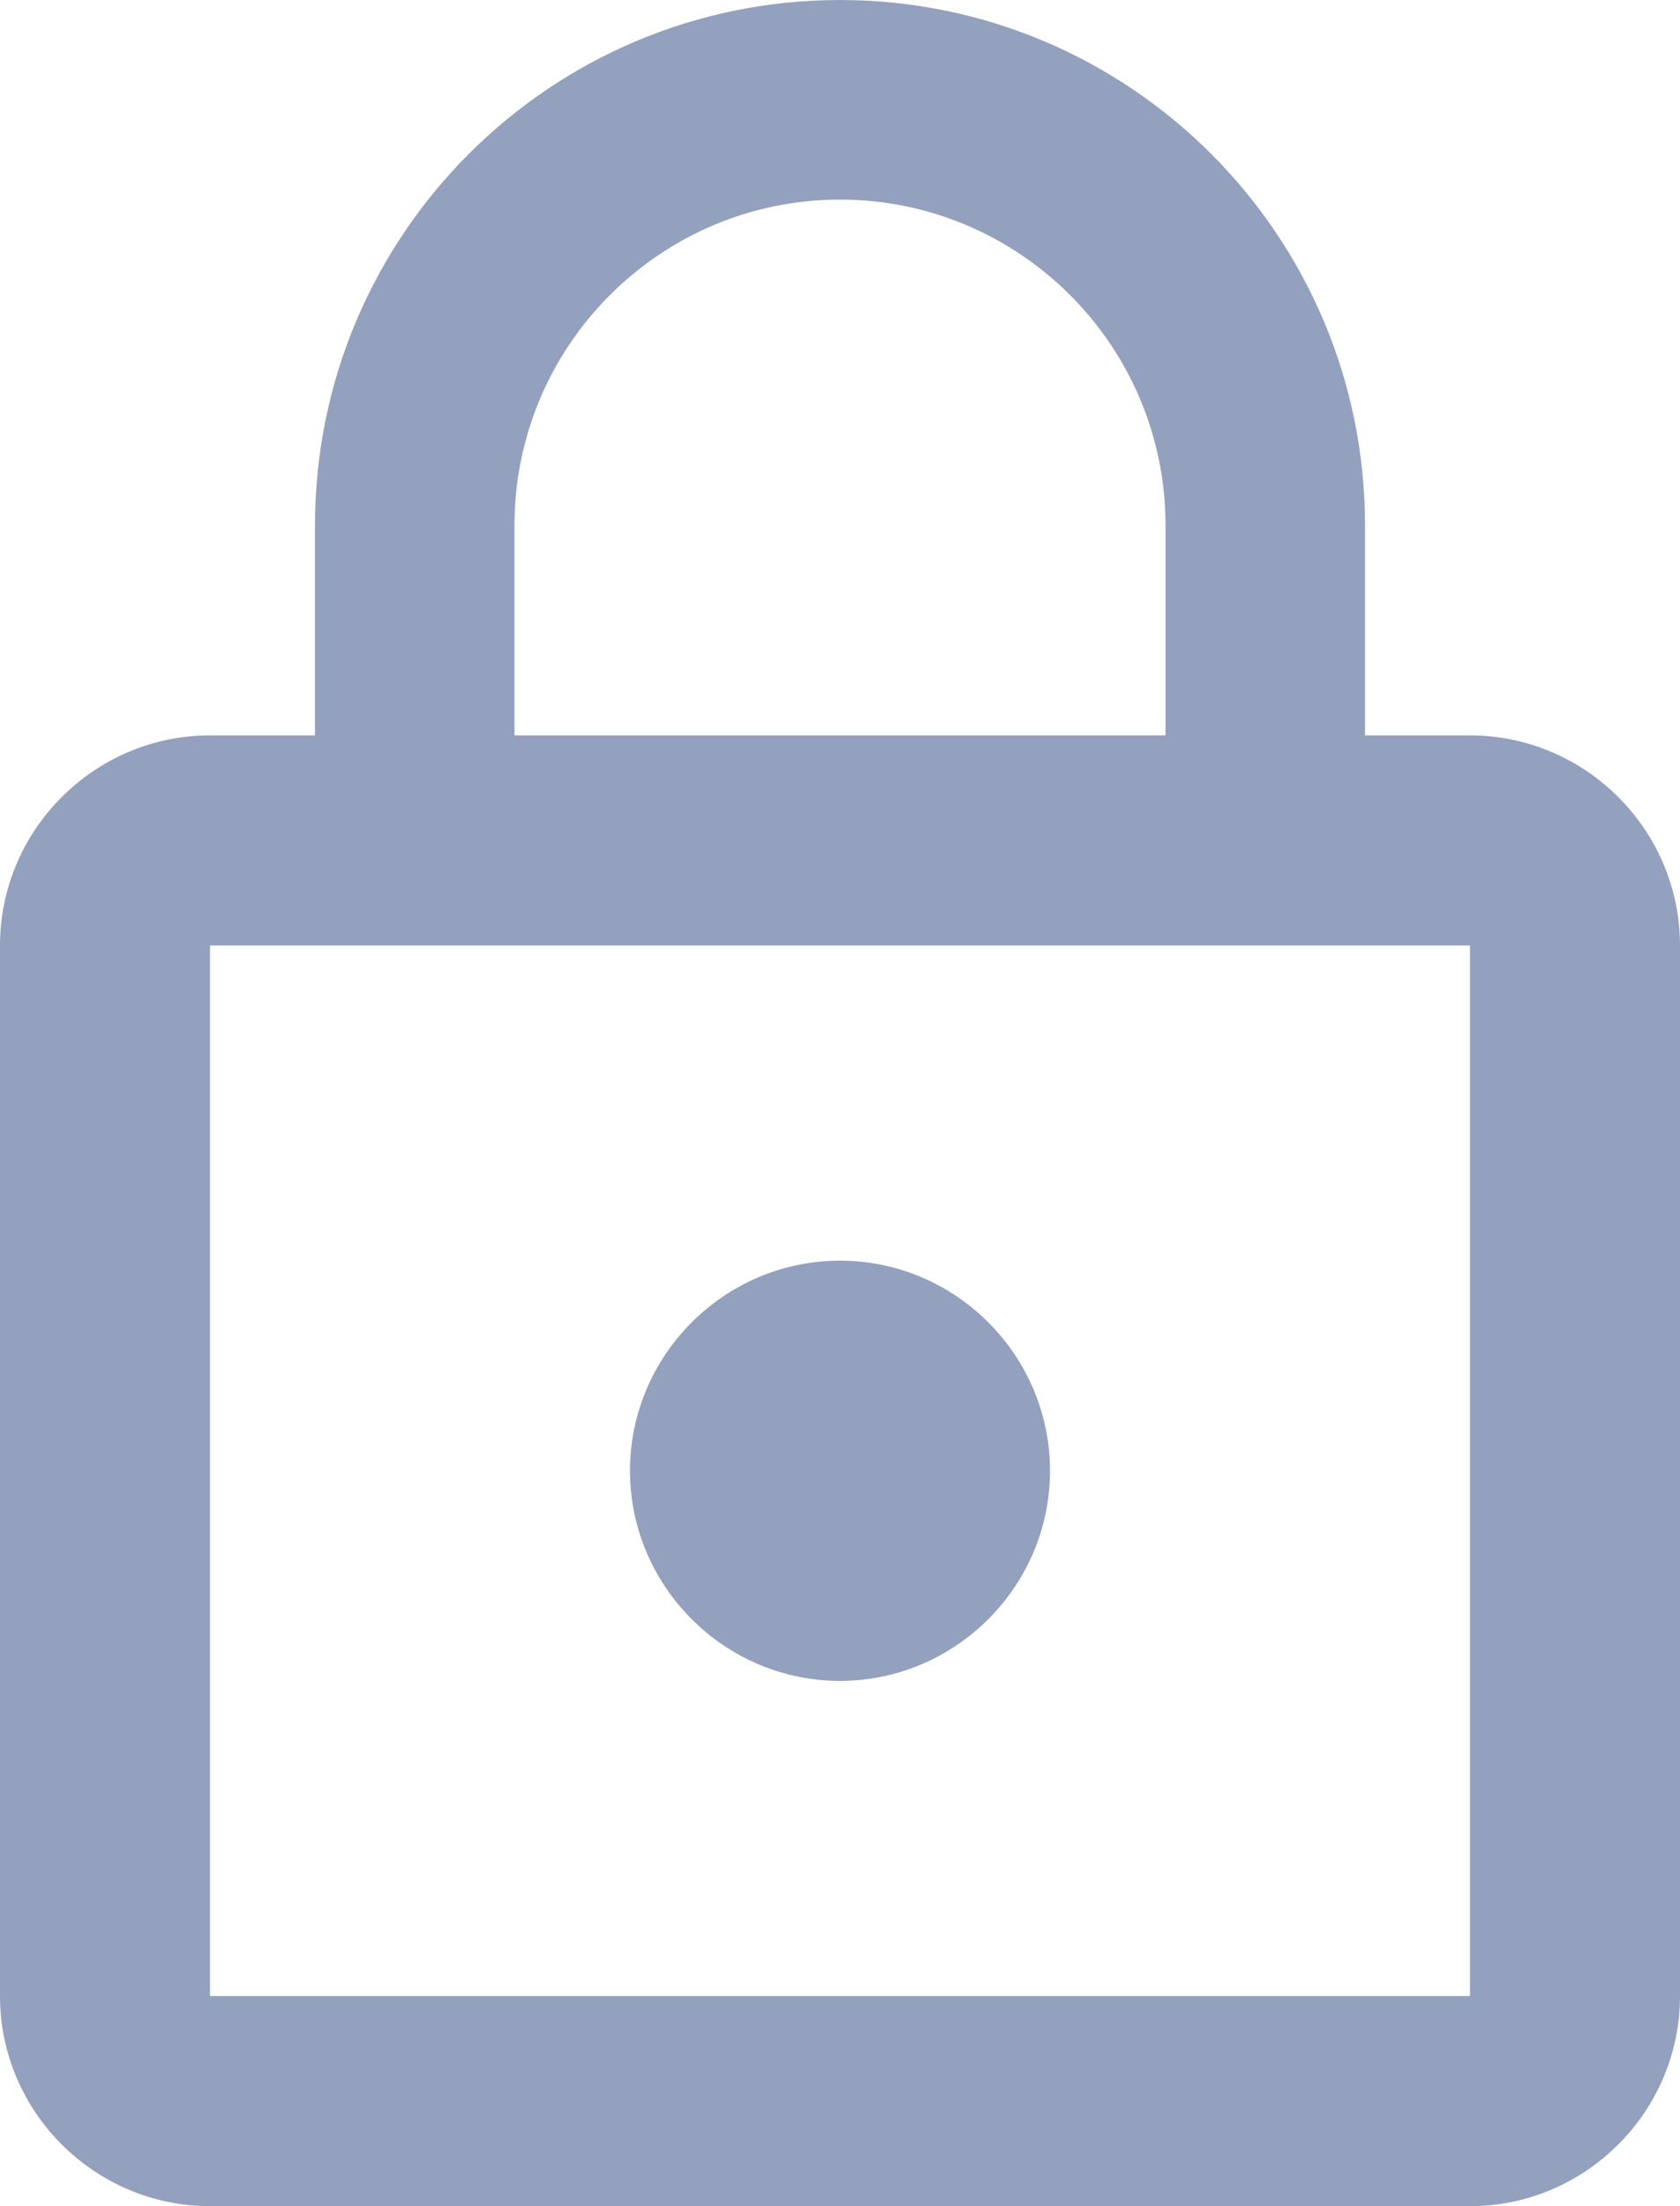<?xml version="1.0" encoding="UTF-8"?>
<svg width="32px" height="42px" viewBox="0 0 32 42" version="1.1" xmlns="http://www.w3.org/2000/svg" xmlns:xlink="http://www.w3.org/1999/xlink">
    <!-- Generator: sketchtool 49.2 (51160) - http://www.bohemiancoding.com/sketch -->
    <title>A0360631-B7F8-4C55-B39E-6DBFB36B8B2E</title>
    <desc>Created with sketchtool.</desc>
    <defs>
        <polygon id="path-1" points="0 0 48 0 48 48 0 48"></polygon>
    </defs>
    <g id="Design" stroke="none" stroke-width="1" fill="none" fill-rule="evenodd">
        <g id="main-final-01" transform="translate(-871, -2358)">
            <g id="blockchain" transform="translate(0, 2128)">
                <g id="permanent" transform="translate(738, 154)">
                    <g id="permanent-ico" transform="translate(51, 0)">
                        <g id="ic_lock_outline_black_24px" transform="translate(74, 74)">
                            <mask id="mask-2" fill="white">
                                <use xlink:href="#path-1"></use>
                            </mask>
                            <g id="a"></g>
                            <path d="M24,34 C26.2,34 28,32.2 28,30 C28,27.8 26.2,26 24,26 C21.8,26 20,27.8 20,30 C20,32.2 21.8,34 24,34 Z M36,16 L34,16 L34,12 C34,6.48 29.52,2 24,2 C18.48,2 14,6.48 14,12 L14,16 L12,16 C9.8,16 8,17.8 8,20 L8,40 C8,42.2 9.8,44 12,44 L36,44 C38.2,44 40,42.2 40,40 L40,20 C40,17.8 38.2,16 36,16 Z M17.8,12 C17.8,8.58 20.58,5.8 24,5.8 C27.42,5.8 30.2,8.58 30.2,12 L30.2,16 L17.8,16 L17.8,12 Z M36,40 L12,40 L12,20 L36,20 L36,40 Z" id="Shape" fill="#93A1BE" fill-rule="nonzero" mask="url(#mask-2)"></path>
                        </g>
                    </g>
                </g>
            </g>
        </g>
    </g>
</svg>